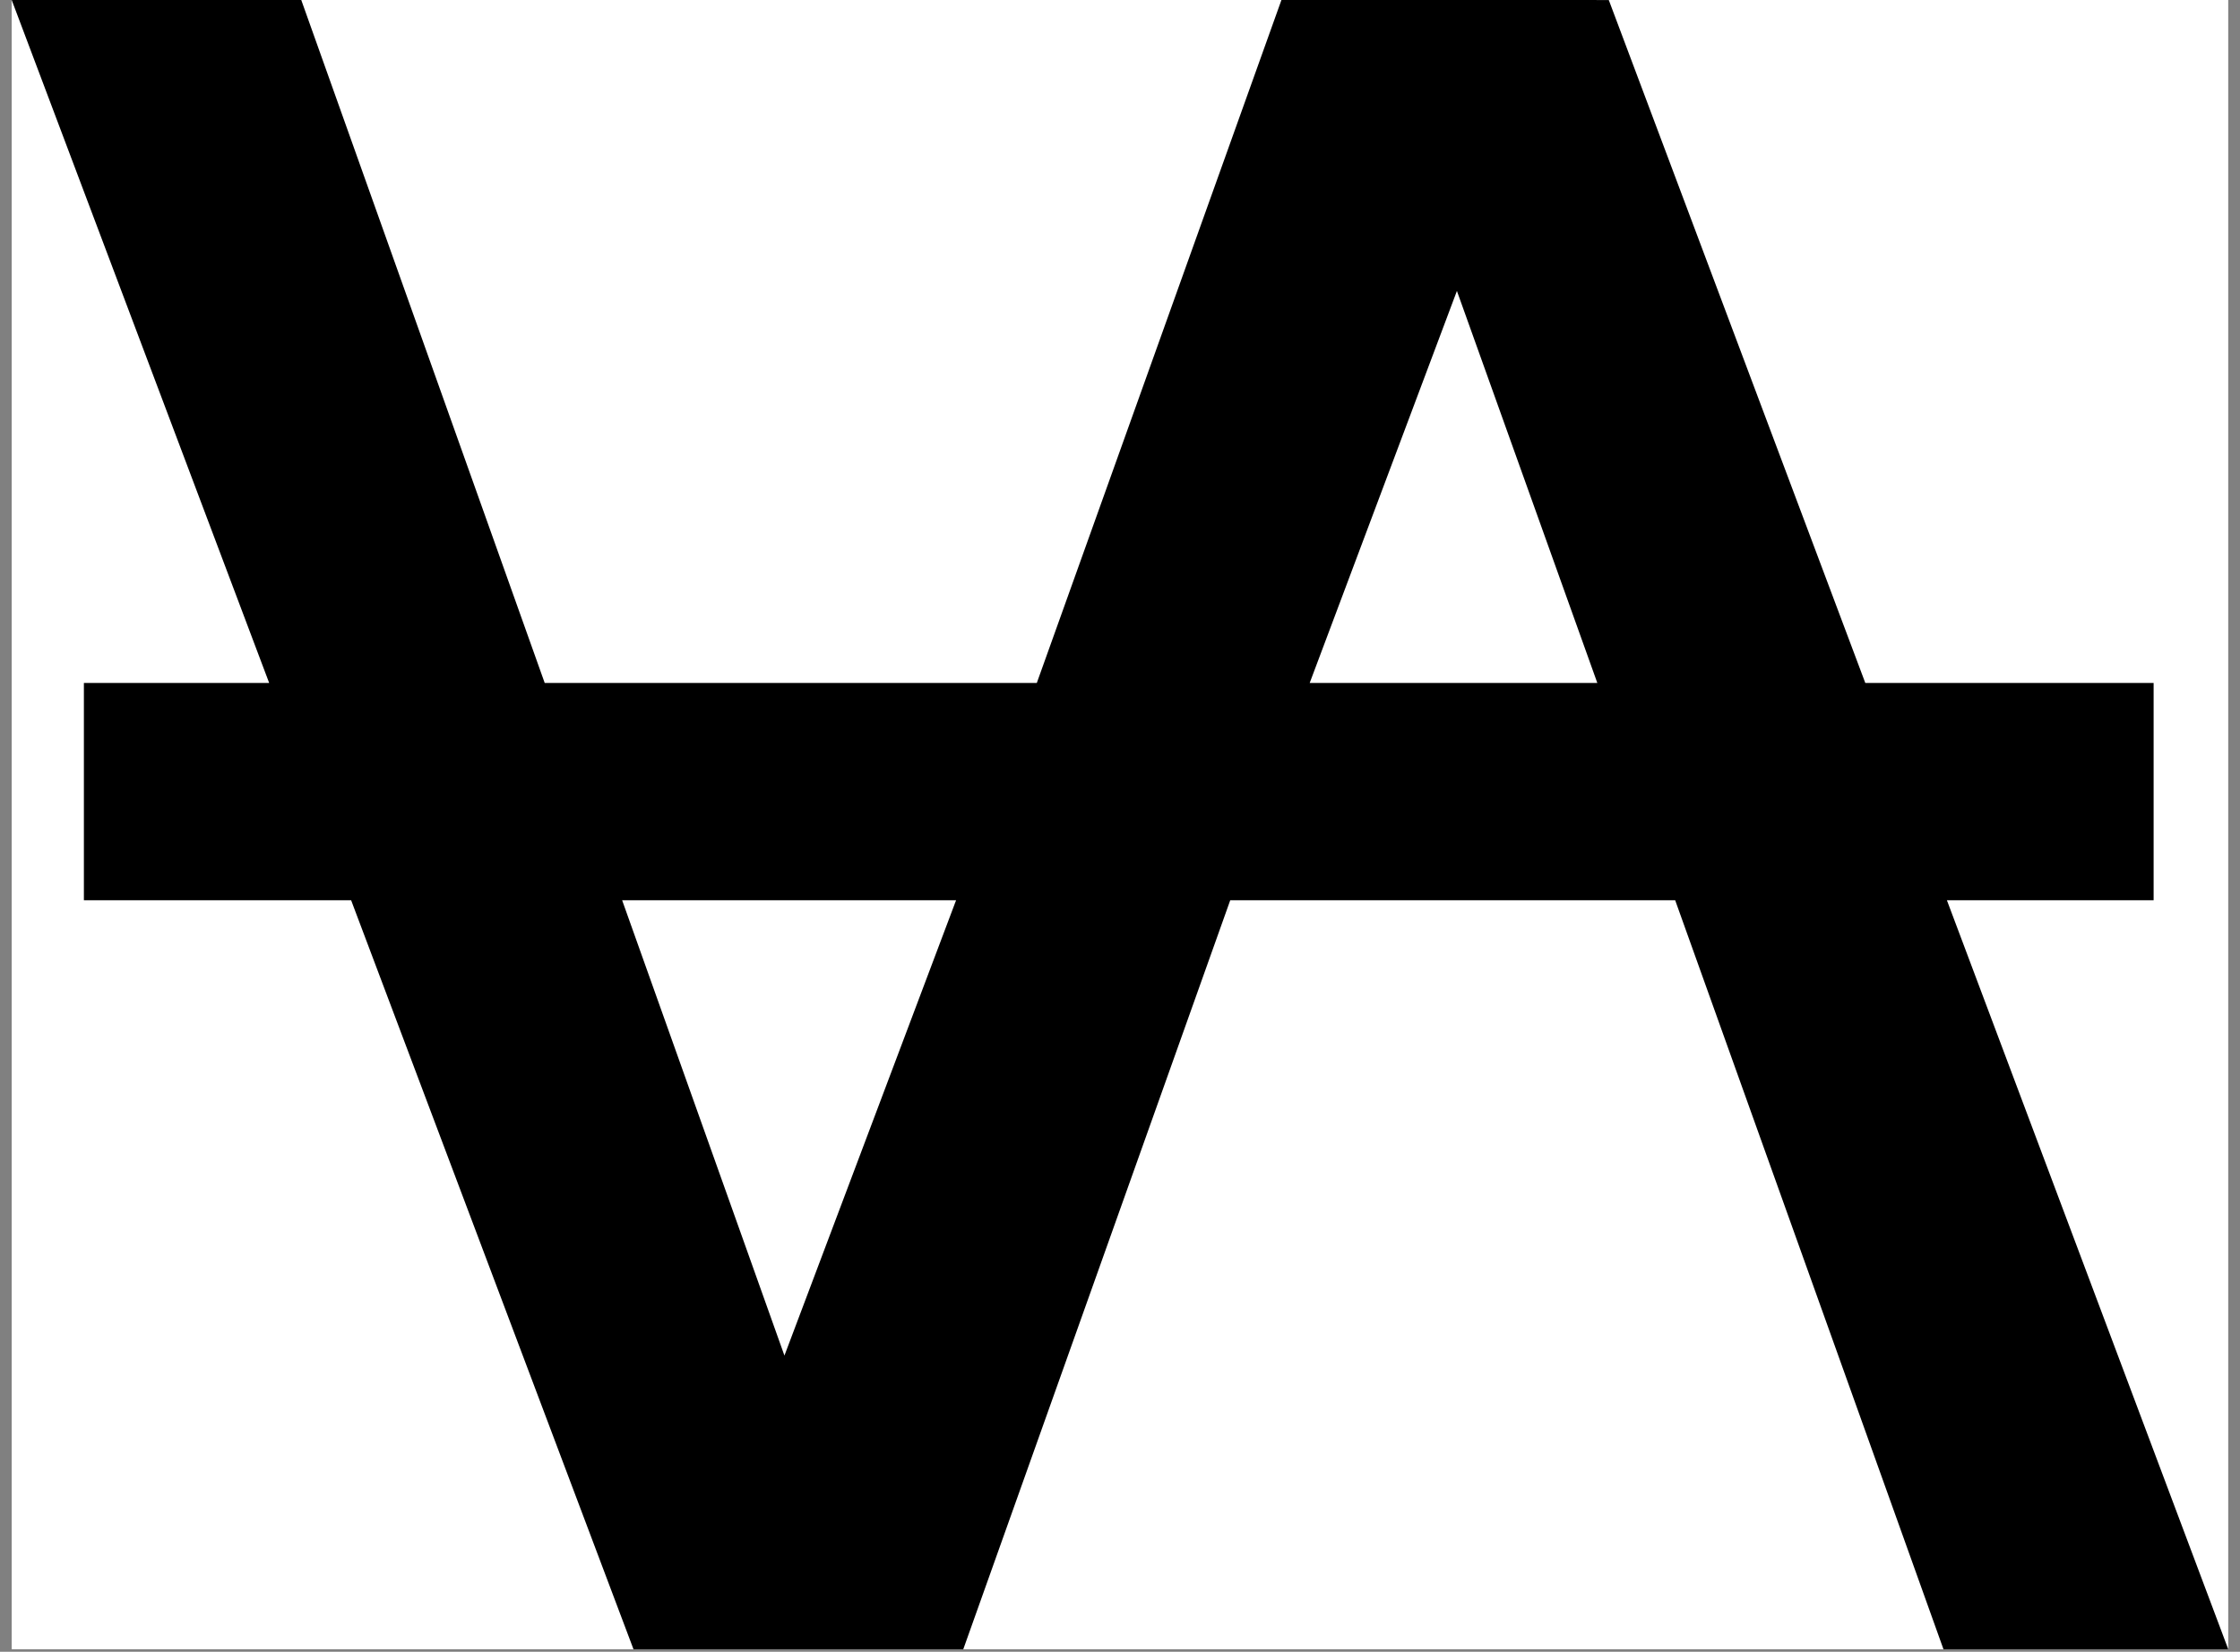 <svg width="160" height="118" viewBox="0 0 160 118" fill="none" xmlns="http://www.w3.org/2000/svg">
<rect x="0" y="0" width="160" height="118" fill="#808080" stroke="none"/>
<g clip-path="url(#clip0_574_1035)">
<rect width="158.324" height="117.818" transform="translate(0.836)" fill="white"/>
<path fill-rule="evenodd" clip-rule="evenodd" d="M38.908 48.79H74.057L91.531 0H111.873L114.914 0.003L133.236 48.79H153.83V64.313H139.065L159.16 117.818H138.819L119.656 64.313H87.874L68.806 117.818H45.249L25.081 64.313H5.992V48.79H19.227L0.836 0H21.519L38.908 48.79ZM44.439 64.313L56.031 96.839L68.291 64.313H44.439ZM93.549 48.79H114.095L104.065 20.784L93.549 48.79Z" fill="black"/>
</g>
<defs>
<clipPath id="clip0_574_1035">
<rect width="158.324" height="117.818" fill="white" transform="translate(0.836)"/>
</clipPath>
</defs>
</svg>
